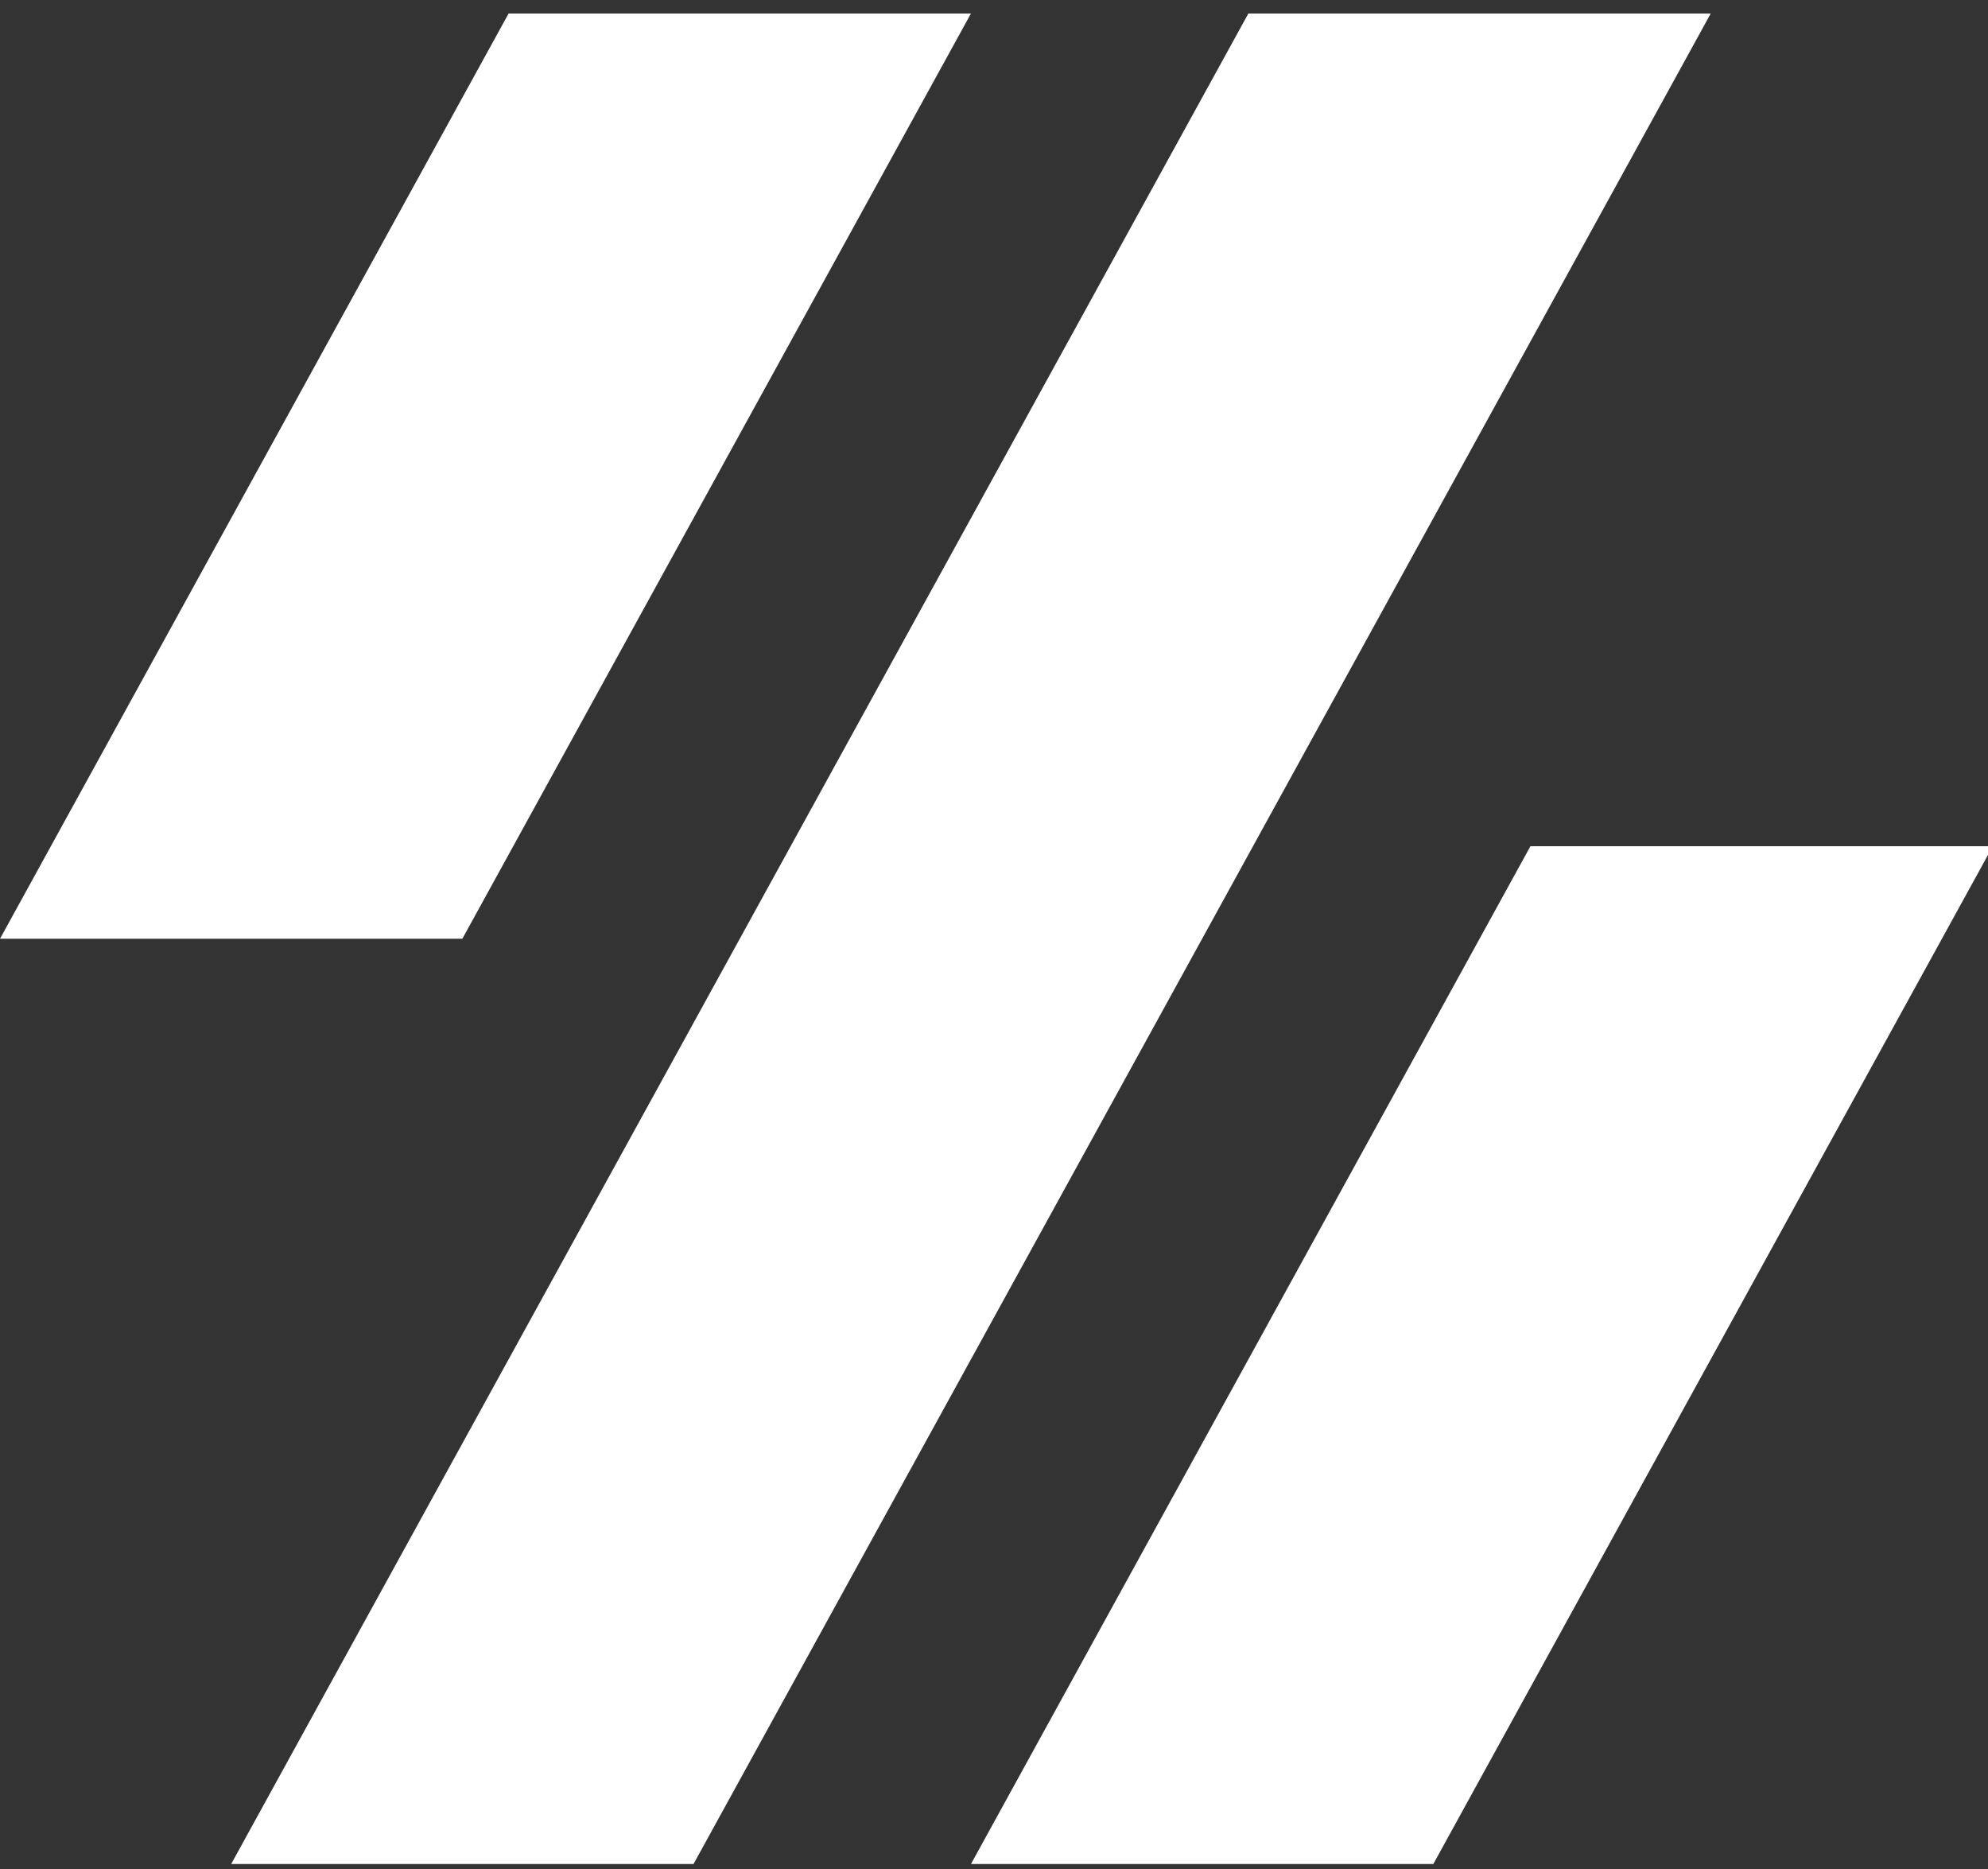 <?xml version="1.0" encoding="UTF-8"?>
<svg xmlns="http://www.w3.org/2000/svg" width="100" height="94" viewBox="0 0 100 94" fill="none">
  <rect x="0" y="0" width="100" height="94" fill="#333333" stroke="none"/>
  <path fill-rule="evenodd" clip-rule="evenodd" d="M86.053 0.68L34.886 93.749H11.629L62.795 0.68H86.053ZM100.24 42.561L72.099 93.749H48.842L76.983 42.561H100.24ZM48.84 0.68L23.257 47.214H0L25.583 0.68H48.84Z" fill="white"></path>
</svg>
